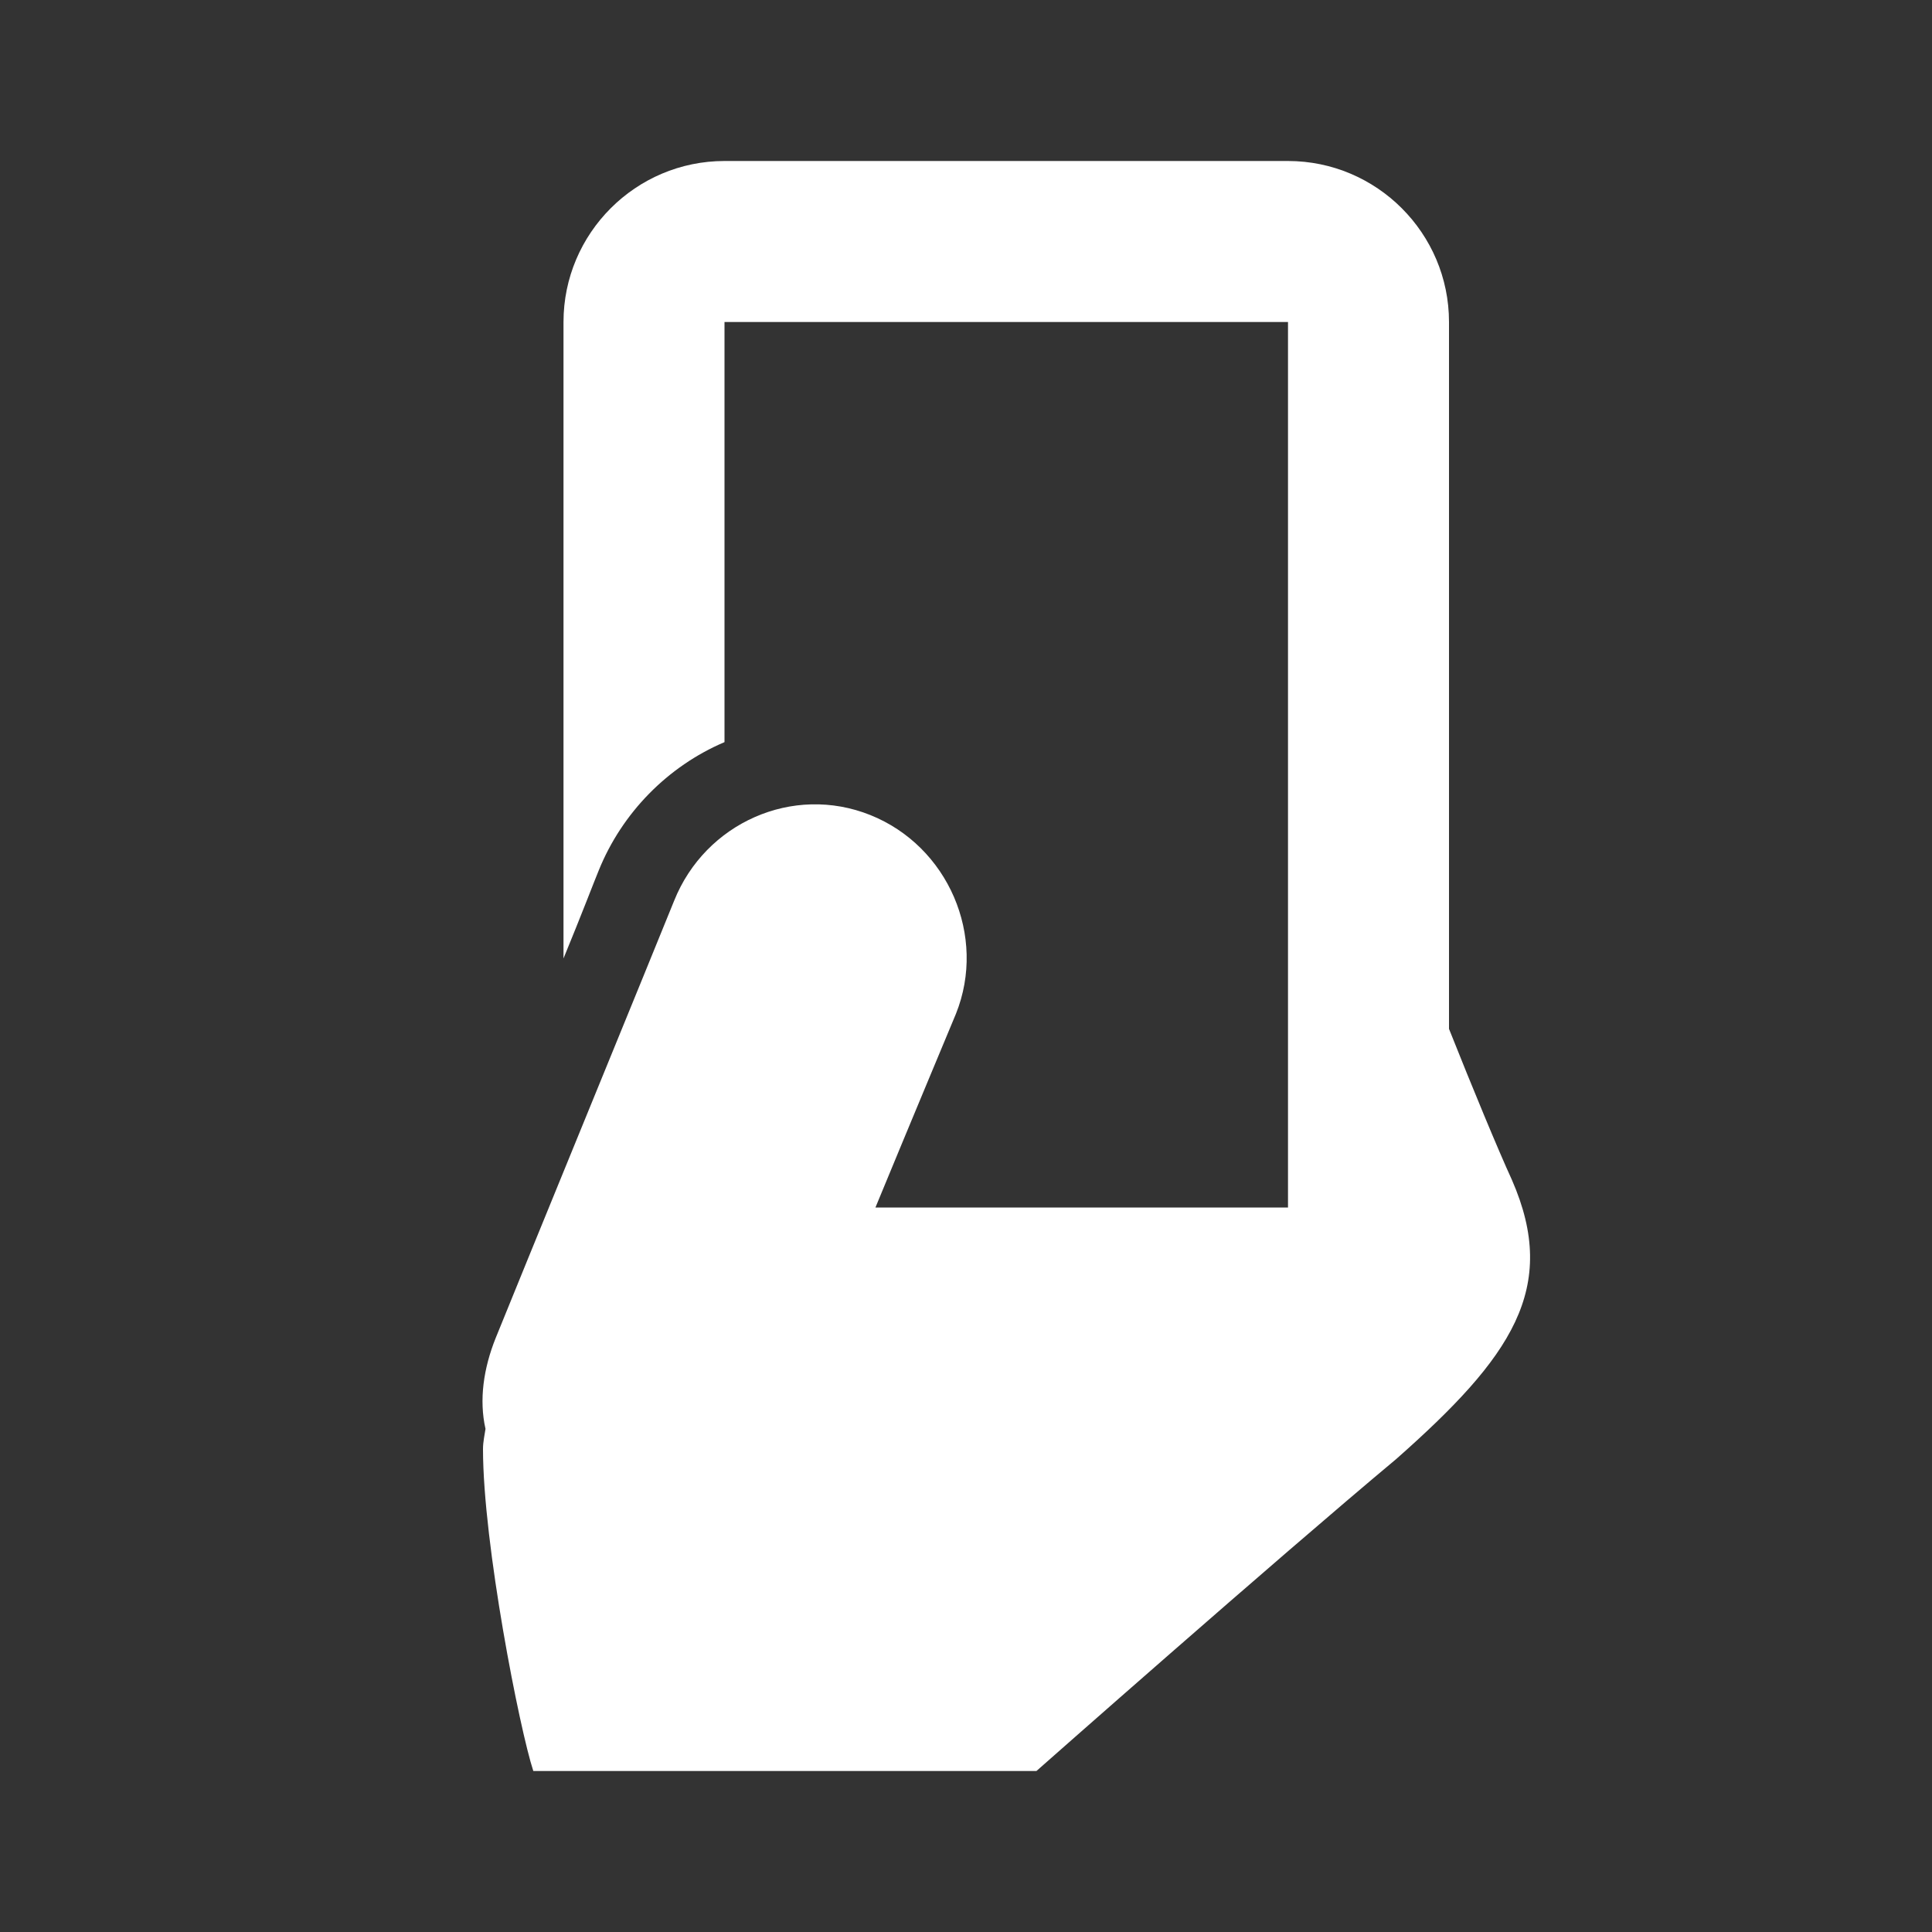 <svg width="24" height="24" viewBox="0 0 24 24" fill="none" xmlns="http://www.w3.org/2000/svg">
<rect x="0" y="0" width="24" height="24" fill="#333333" stroke="none"/>
<path d="M9 2C7.898 2 7 2.898 7 4V11.906C7.227 11.355 7.387 10.934 7.438 10.812C7.727 10.098 8.293 9.52 9 9.219V4H16V15H10.875C11.328 13.902 11.793 12.793 11.875 12.594C12.262 11.629 11.777 10.512 10.812 10.125C9.848 9.738 8.762 10.223 8.375 11.188C8.195 11.637 6.336 16.176 6.156 16.625C6.008 16.996 5.949 17.387 6.031 17.75C6.02 17.828 6 17.91 6 18C6 19.18 6.457 21.492 6.625 22H12.875C12.875 22 15.828 19.391 17.344 18.125C18.777 16.859 19.371 16.004 18.781 14.656C18.609 14.281 18.289 13.508 18 12.781V4C18 2.898 17.102 2 16 2H9Z" fill="white"/>
</svg>
